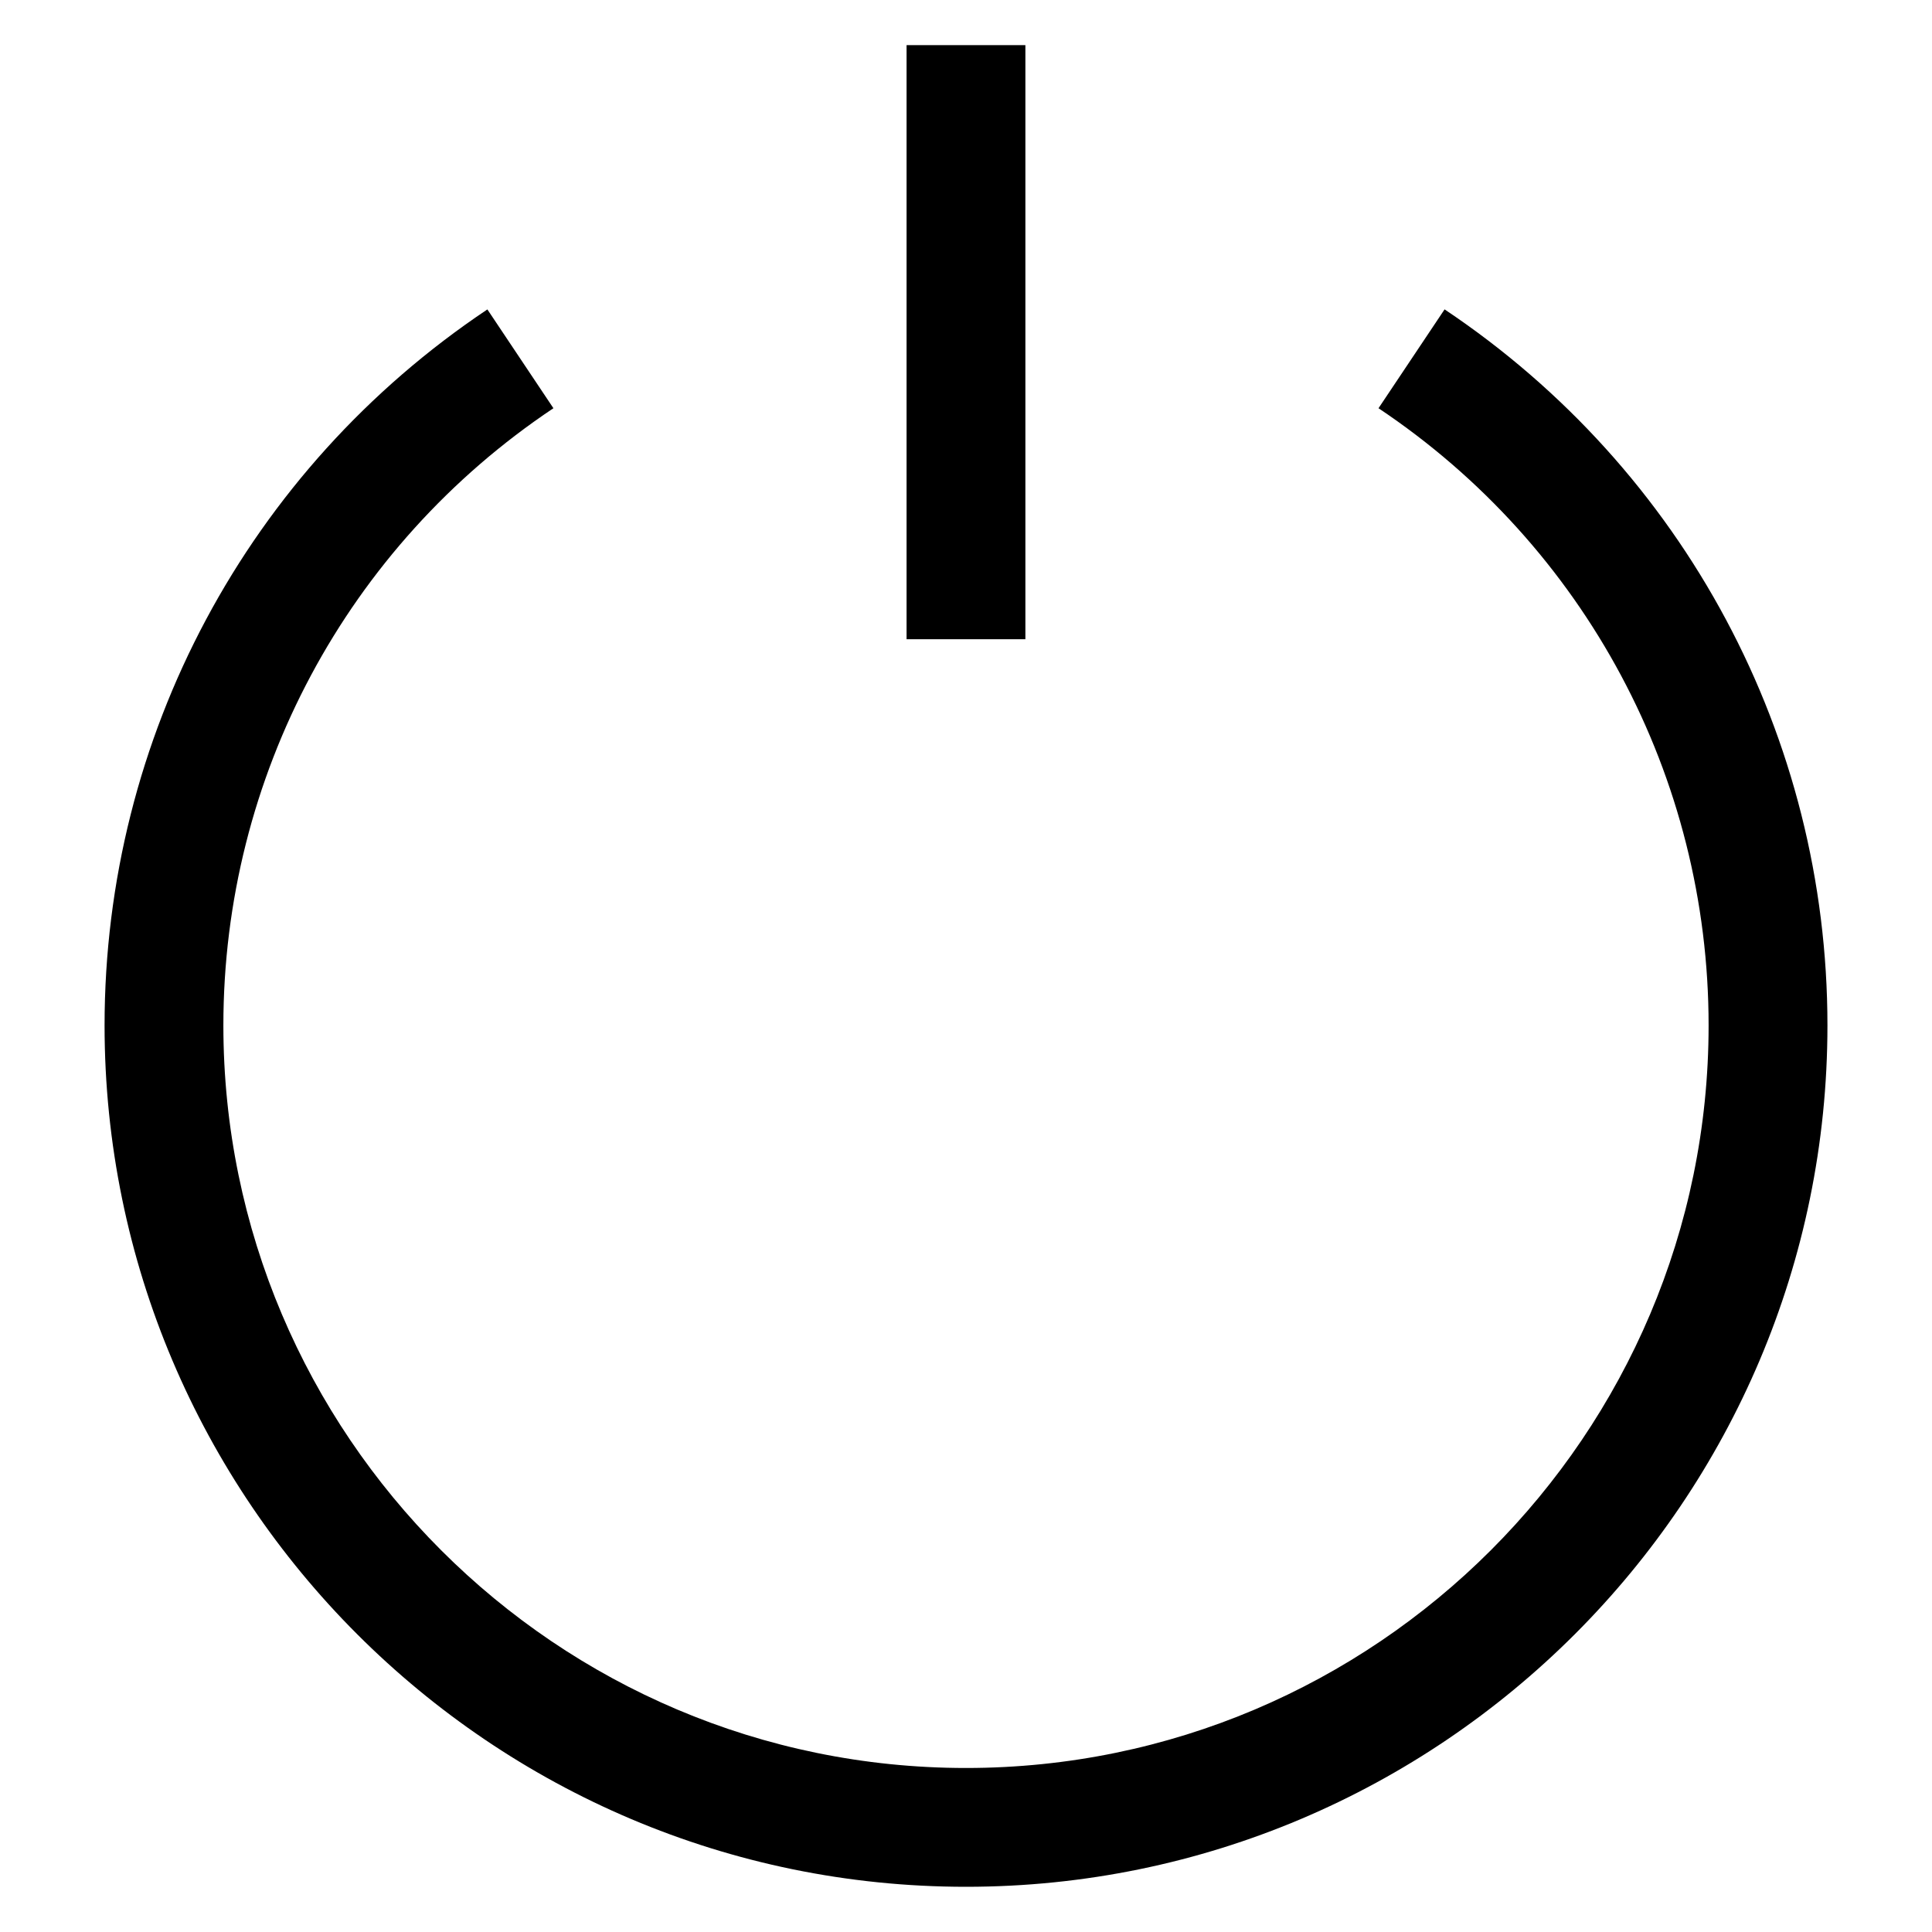 <?xml version="1.0" encoding="UTF-8"?>
<!-- Uploaded to: ICON Repo, www.svgrepo.com, Generator: ICON Repo Mixer Tools -->
<svg fill="#000000" width="800px" height="800px" version="1.1" viewBox="144 144 512 512" xmlns="http://www.w3.org/2000/svg">
 <g>
  <path d="m384.25 155.96h31.488v157.44h-31.488z"/>
  <path d="m526.82 226-17.5 26.184c54.773 36.609 87.477 97.762 87.477 163.55 0 108.52-88.285 196.8-196.8 196.8s-196.8-88.285-196.8-196.8c0-65.793 32.699-126.95 87.465-163.55l-17.5-26.184c-63.527 42.473-101.45 113.4-101.45 189.73 0 125.88 102.41 228.29 228.29 228.29 125.88 0 228.29-102.41 228.29-228.29 0-76.336-37.93-147.26-101.46-189.74z"/>
 </g>
</svg>